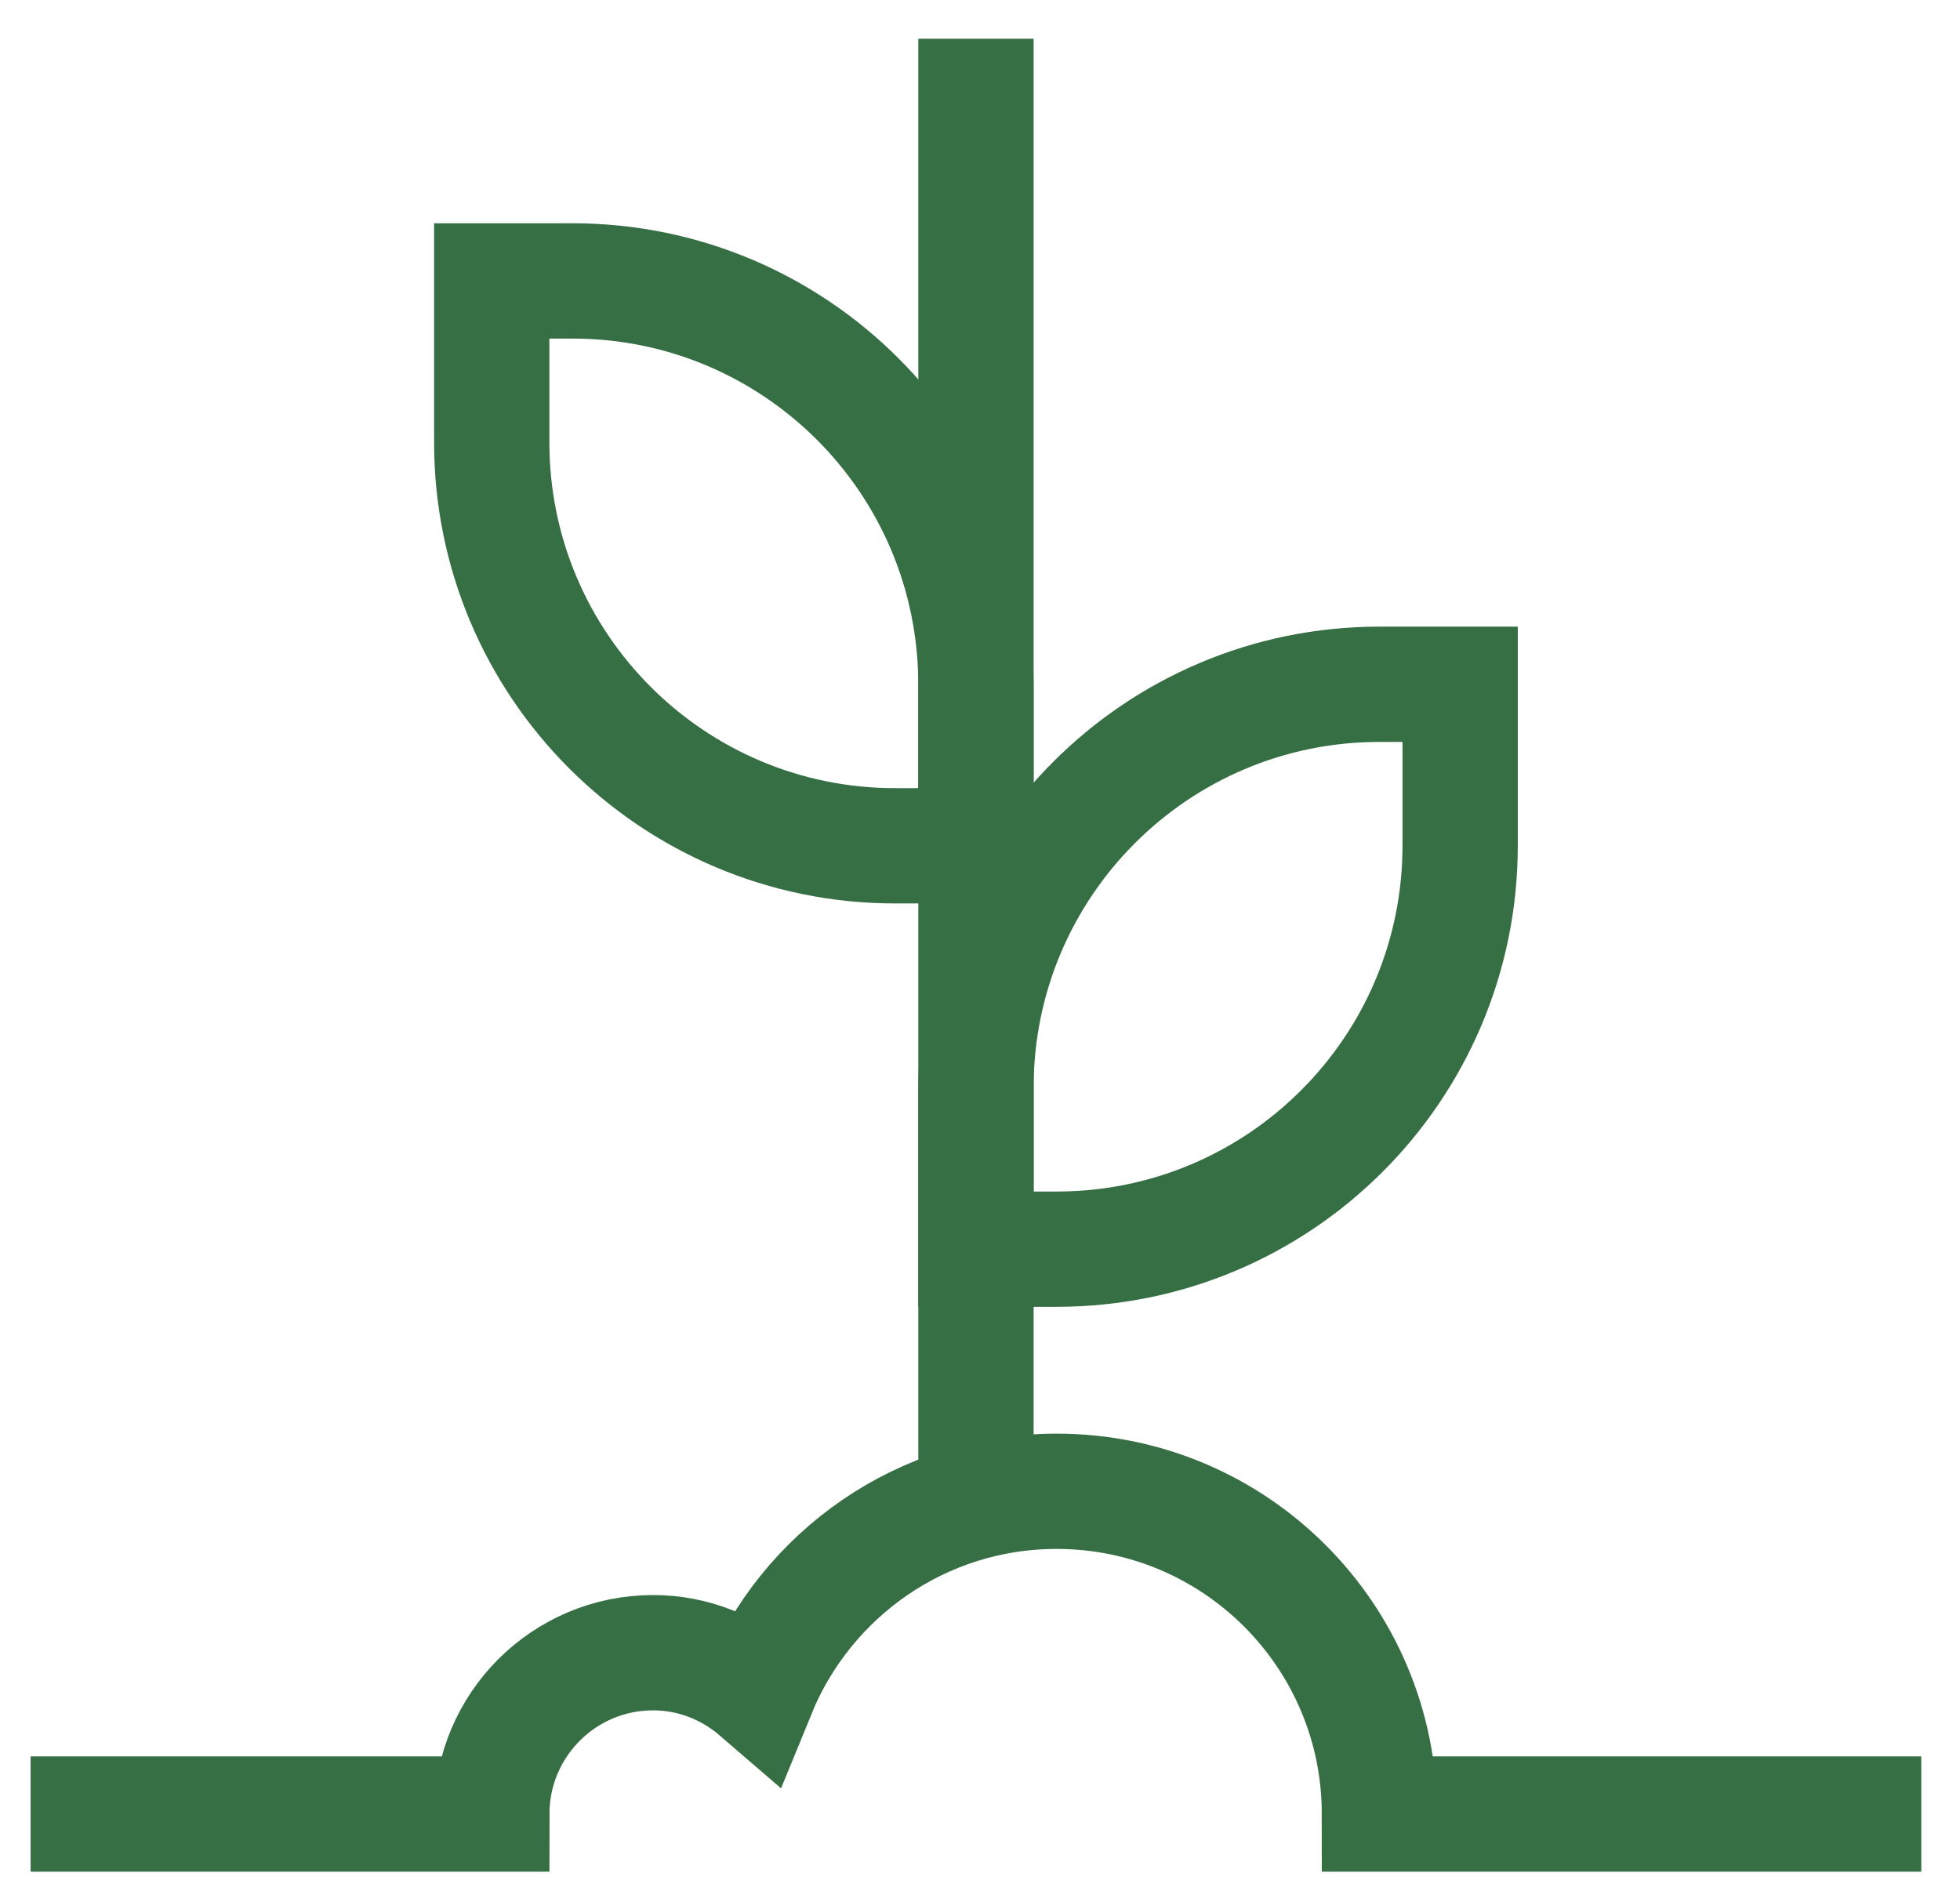 <?xml version="1.0" encoding="UTF-8"?> <svg xmlns="http://www.w3.org/2000/svg" width="34" height="33" viewBox="0 0 34 33" fill="none"><path d="M25.329 11.87H23.929C20.063 11.87 16.93 15.003 16.93 18.869V21.669H18.329C22.195 21.669 25.329 18.535 25.329 14.669V11.87Z" stroke="#376F44" stroke-width="2" stroke-miterlimit="10" stroke-linecap="square"></path><path d="M8.53 4.873H9.93C13.796 4.873 16.929 8.006 16.929 11.872V14.672H15.53C11.664 14.672 8.53 11.538 8.53 7.672V4.873Z" stroke="#376F44" stroke-width="2" stroke-miterlimit="10" stroke-linecap="square"></path><path d="M16.93 26.046V0.672" stroke="#376F44" stroke-width="2" stroke-miterlimit="10"></path><path d="M1.531 31.468H8.531C8.531 29.922 9.784 28.669 11.33 28.669C12.028 28.669 12.659 28.933 13.149 29.356C13.984 27.312 15.985 25.869 18.33 25.869C21.422 25.869 23.929 28.376 23.929 31.468H32.328" stroke="#376F44" stroke-width="2" stroke-miterlimit="10" stroke-linecap="square"></path></svg> 
